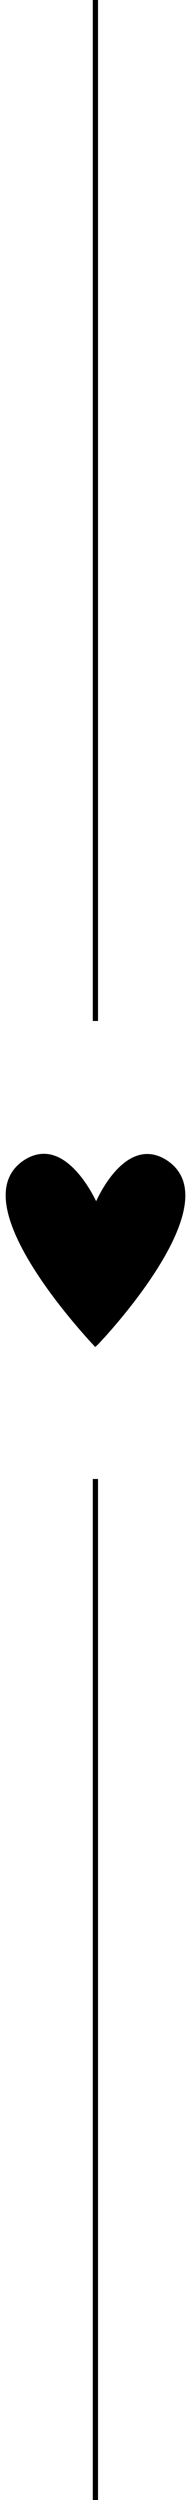 <?xml version="1.0" encoding="UTF-8"?>
<!DOCTYPE svg PUBLIC '-//W3C//DTD SVG 1.0//EN'
          'http://www.w3.org/TR/2001/REC-SVG-20010904/DTD/svg10.dtd'>
<svg height="1335.7" preserveAspectRatio="xMidYMid meet" version="1.0" viewBox="-3.0 0.0 102.1 1335.7" width="102.1" xmlns="http://www.w3.org/2000/svg" xmlns:xlink="http://www.w3.org/1999/xlink" zoomAndPan="magnify"
><g
  ><g
    ><g id="change1_1"
      ><path d="M46.6 0H49.4V545.5H46.6z"
      /></g
      ><g id="change1_2"
      ><path d="M46.6 790.2H49.4V1335.7H46.6z"
      /></g
    ></g
    ><g id="change1_3"
    ><path d="M95.9,635.7c-0.7-6.6-3.9-11.8-9.3-15.5c-5.2-3.5-10.5-4.5-15.8-2.9c-10.2,3.1-17.7,15.1-21.3,22.2 c-0.4,0.8-0.8,1.6-1.1,2.3c-0.1-0.2-0.2-0.4-0.3-0.6c-0.4-0.8-0.9-1.7-1.4-2.7c-3.9-7.1-11.4-18.3-21.3-21.3 c-5.3-1.6-10.7-0.6-15.9,2.9c-5.4,3.7-8.6,8.9-9.3,15.5c-3.2,28.7,40.8,76.6,46.5,82.8c0,0.1,0.1,0.1,0.1,0.1 c0.1,0.1,0.2,0.2,0.2,0.2l0.9,1l0.1-0.1l0.9-0.8c0.1-0.1,0.2-0.2,0.3-0.3l0.1-0.1c0,0,0.1-0.1,0.1-0.1 C55,712.5,99.1,664.5,95.9,635.7z"
    /></g
  ></g
></svg
>
